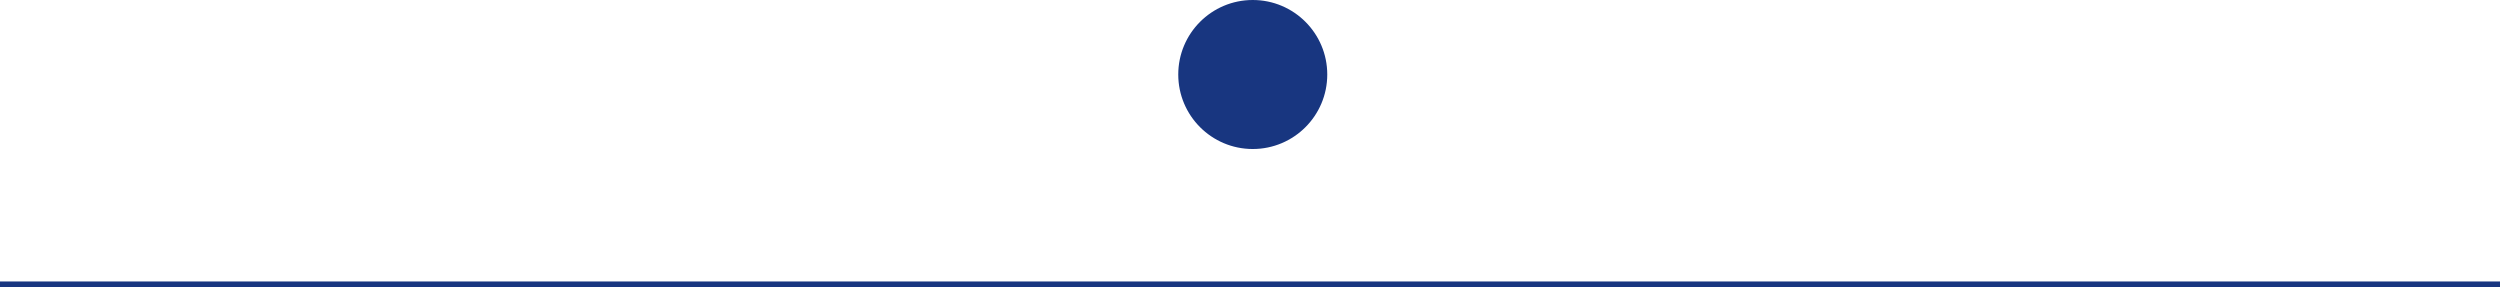 <svg xmlns="http://www.w3.org/2000/svg" width="453" height="52" viewBox="0 0 453 52">
  <g id="Groupe_33" data-name="Groupe 33" transform="translate(-1114.5 -164)">
    <circle id="Ellipse_14" data-name="Ellipse 14" cx="13.5" cy="13.5" r="13.5" transform="translate(1328 164)" fill="#183680"/>
    <line id="Ligne_1" data-name="Ligne 1" x2="453" transform="translate(1114.5 215.5)" fill="none" stroke="#183680" stroke-width="1"/>
  </g>
</svg>
